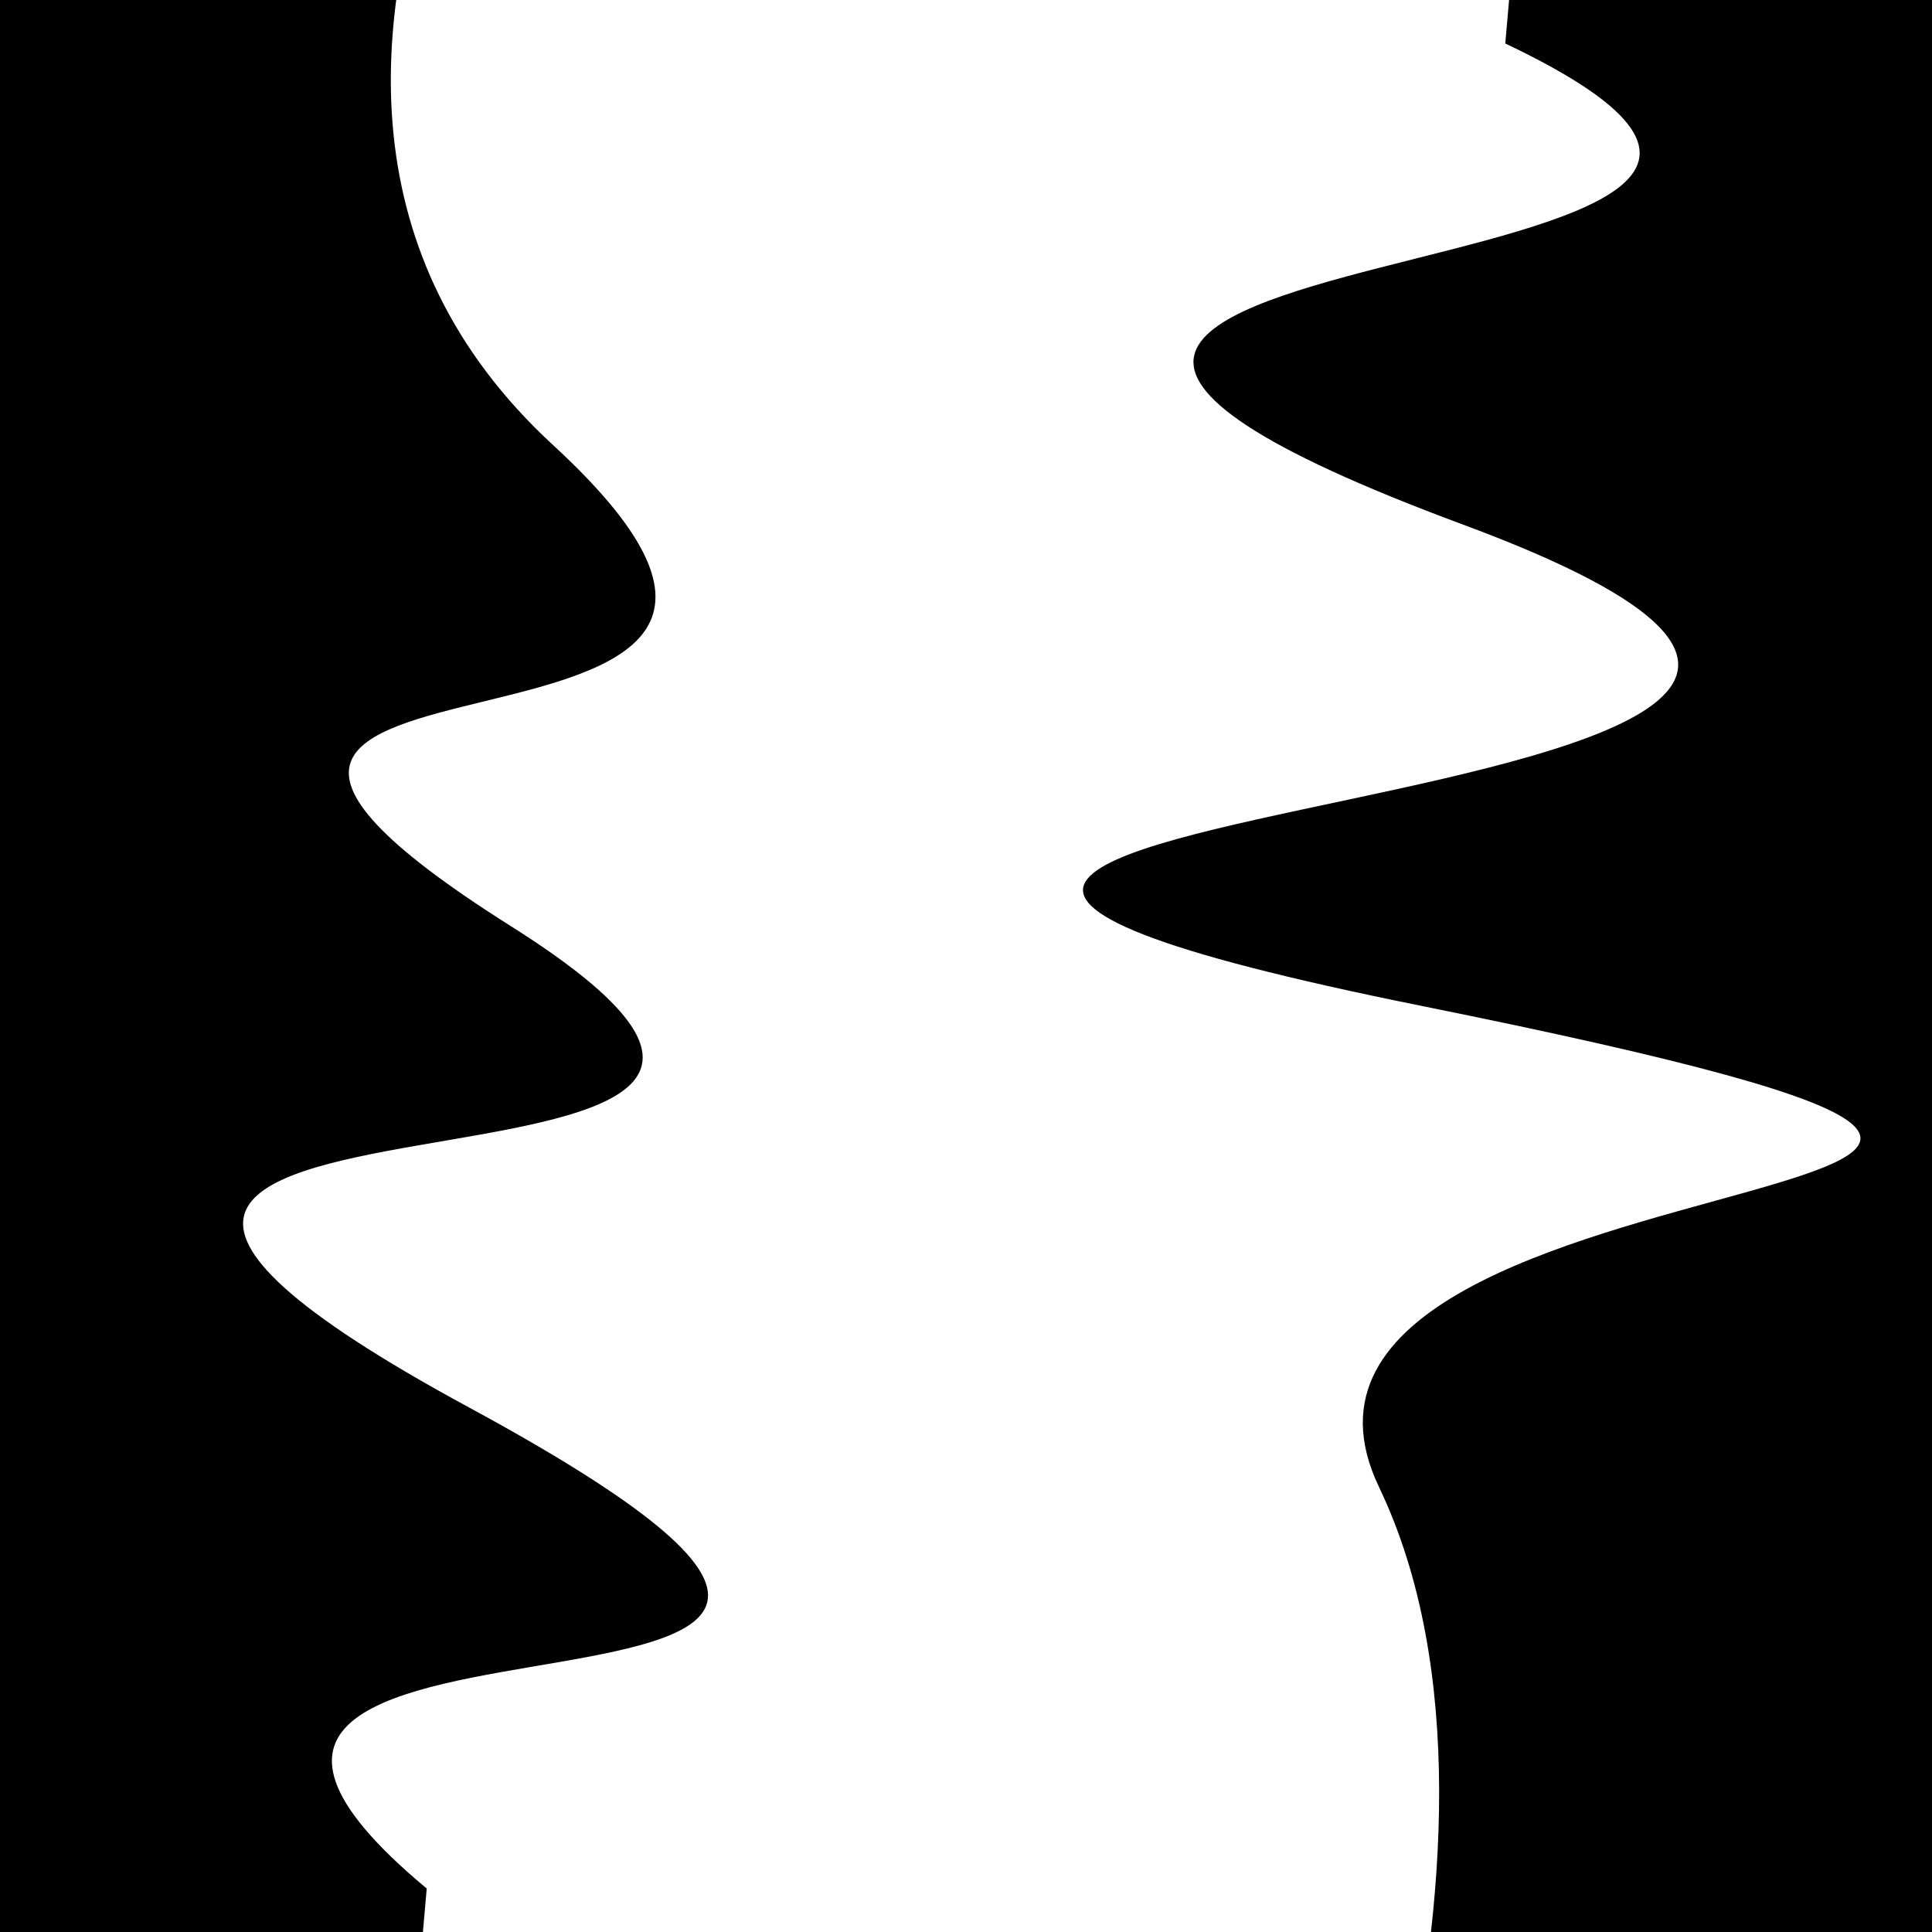 <svg viewBox="0 0 1000 1000" height="1000" width="1000" xmlns="http://www.w3.org/2000/svg">
<rect x="0" y="0" width="1000" height="1000" fill="#ffffff"></rect>
<g transform="rotate(275 500.0 500.0)">
<path d="M -250.0 736.45 S
  70.59  842.43
 250.00  736.45
 435.74 1309.15
 500.00  736.45
 627.11 1184.27
 750.00  736.45
 887.32 1039.33
1000.00  736.45 h 110 V 2000 H -250.0 Z" fill="hsl(298.8, 20%, 26.163%)"></path>
</g>
<g transform="rotate(455 500.0 500.0)">
<path d="M -250.0 736.45 S
  74.31  964.25
 250.00  736.45
 350.94 1025.84
 500.00  736.45
 580.33 1127.72
 750.00  736.45
 836.24  972.39
1000.00  736.45 h 110 V 2000 H -250.0 Z" fill="hsl(358.8, 20%, 41.163%)"></path>
</g>
</svg>